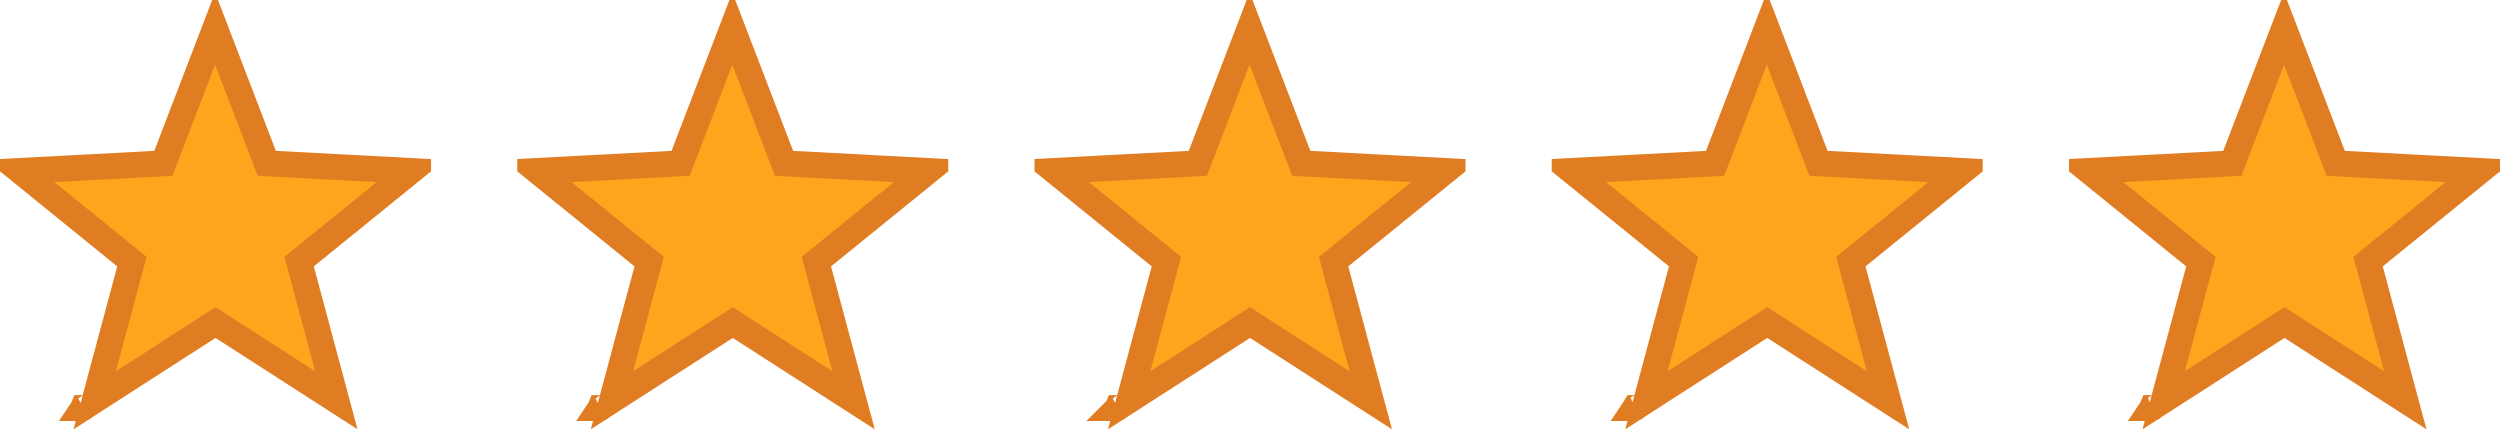 <svg width="290" height="50" viewBox="0 0 290 50" fill="none" xmlns="http://www.w3.org/2000/svg">
<g clip-path="url(#clip0_1313_12)">
<path d="M15.049 31.289L15.301 30.348L14.544 29.735L2.322 19.827L17.979 18.998L18.952 18.946L19.3 18.037L24.95 3.311L30.599 18.037L30.948 18.946L31.921 18.998L47.672 19.832L35.455 29.735L34.699 30.348L34.951 31.289L39.014 46.432L25.811 37.938L25 37.416L24.188 37.938L10.986 46.432L15.049 31.289ZM9.637 47.341C9.637 47.341 9.638 47.34 9.64 47.339L9.639 47.339C9.638 47.341 9.637 47.341 9.637 47.341Z" fill="#FFA41C" stroke="#E07C22" stroke-width="3"/>
</g>
<g clip-path="url(#clip1_1313_12)">
<path d="M75.049 31.289L75.301 30.348L74.544 29.735L62.322 19.827L77.979 18.998L78.952 18.946L79.3 18.037L84.95 3.311L90.6 18.037L90.948 18.946L91.921 18.998L107.672 19.832L95.455 29.735L94.699 30.348L94.951 31.289L99.014 46.432L85.811 37.938L85 37.416L84.188 37.938L70.986 46.432L75.049 31.289ZM69.637 47.341C69.637 47.341 69.638 47.34 69.64 47.339L69.639 47.339C69.638 47.341 69.637 47.341 69.637 47.341Z" fill="#FFA41C" stroke="#E07C22" stroke-width="3"/>
</g>
<g clip-path="url(#clip2_1313_12)">
<path d="M135.049 31.289L135.301 30.348L134.544 29.735L122.322 19.827L137.979 18.998L138.952 18.946L139.3 18.037L144.95 3.311L150.599 18.037L150.948 18.946L151.921 18.998L167.672 19.832L155.455 29.735L154.699 30.348L154.951 31.289L159.014 46.432L145.812 37.938L145 37.416L144.188 37.938L130.986 46.432L135.049 31.289ZM129.637 47.341C129.637 47.341 129.638 47.34 129.64 47.339L129.639 47.339C129.638 47.341 129.637 47.341 129.637 47.341Z" fill="#FFA41C" stroke="#E07C22" stroke-width="3"/>
</g>
<g clip-path="url(#clip3_1313_12)">
<path d="M195.049 31.289L195.301 30.348L194.544 29.735L182.322 19.827L197.979 18.998L198.952 18.946L199.3 18.037L204.95 3.311L210.599 18.037L210.948 18.946L211.921 18.998L227.672 19.832L215.455 29.735L214.699 30.348L214.951 31.289L219.014 46.432L205.812 37.938L205 37.416L204.188 37.938L190.986 46.432L195.049 31.289ZM189.637 47.341C189.637 47.341 189.638 47.34 189.64 47.339L189.639 47.339C189.638 47.341 189.637 47.341 189.637 47.341Z" fill="#FFA41C" stroke="#E07C22" stroke-width="3"/>
</g>
<g clip-path="url(#clip4_1313_12)">
<path d="M255.049 31.289L255.301 30.348L254.544 29.735L242.322 19.827L257.979 18.998L258.952 18.946L259.3 18.037L264.95 3.311L270.599 18.037L270.948 18.946L271.921 18.998L287.672 19.832L275.455 29.735L274.699 30.348L274.951 31.289L279.014 46.432L265.812 37.938L265 37.416L264.188 37.938L250.986 46.432L255.049 31.289ZM249.637 47.341C249.637 47.341 249.638 47.34 249.64 47.339L249.639 47.339C249.638 47.341 249.637 47.341 249.637 47.341Z" fill="#FFA41C" stroke="#E07C22" stroke-width="3"/>
</g>
<defs>
<clipPath id="clip0_1313_12">
<rect width="50" height="50" fill="white"/>
</clipPath>
<clipPath id="clip1_1313_12">
<rect width="50" height="50" fill="white" transform="translate(60)"/>
</clipPath>
<clipPath id="clip2_1313_12">
<rect width="50" height="50" fill="white" transform="translate(120)"/>
</clipPath>
<clipPath id="clip3_1313_12">
<rect width="50" height="50" fill="white" transform="translate(180)"/>
</clipPath>
<clipPath id="clip4_1313_12">
<rect width="50" height="50" fill="white" transform="translate(240)"/>
</clipPath>
</defs>
</svg>
